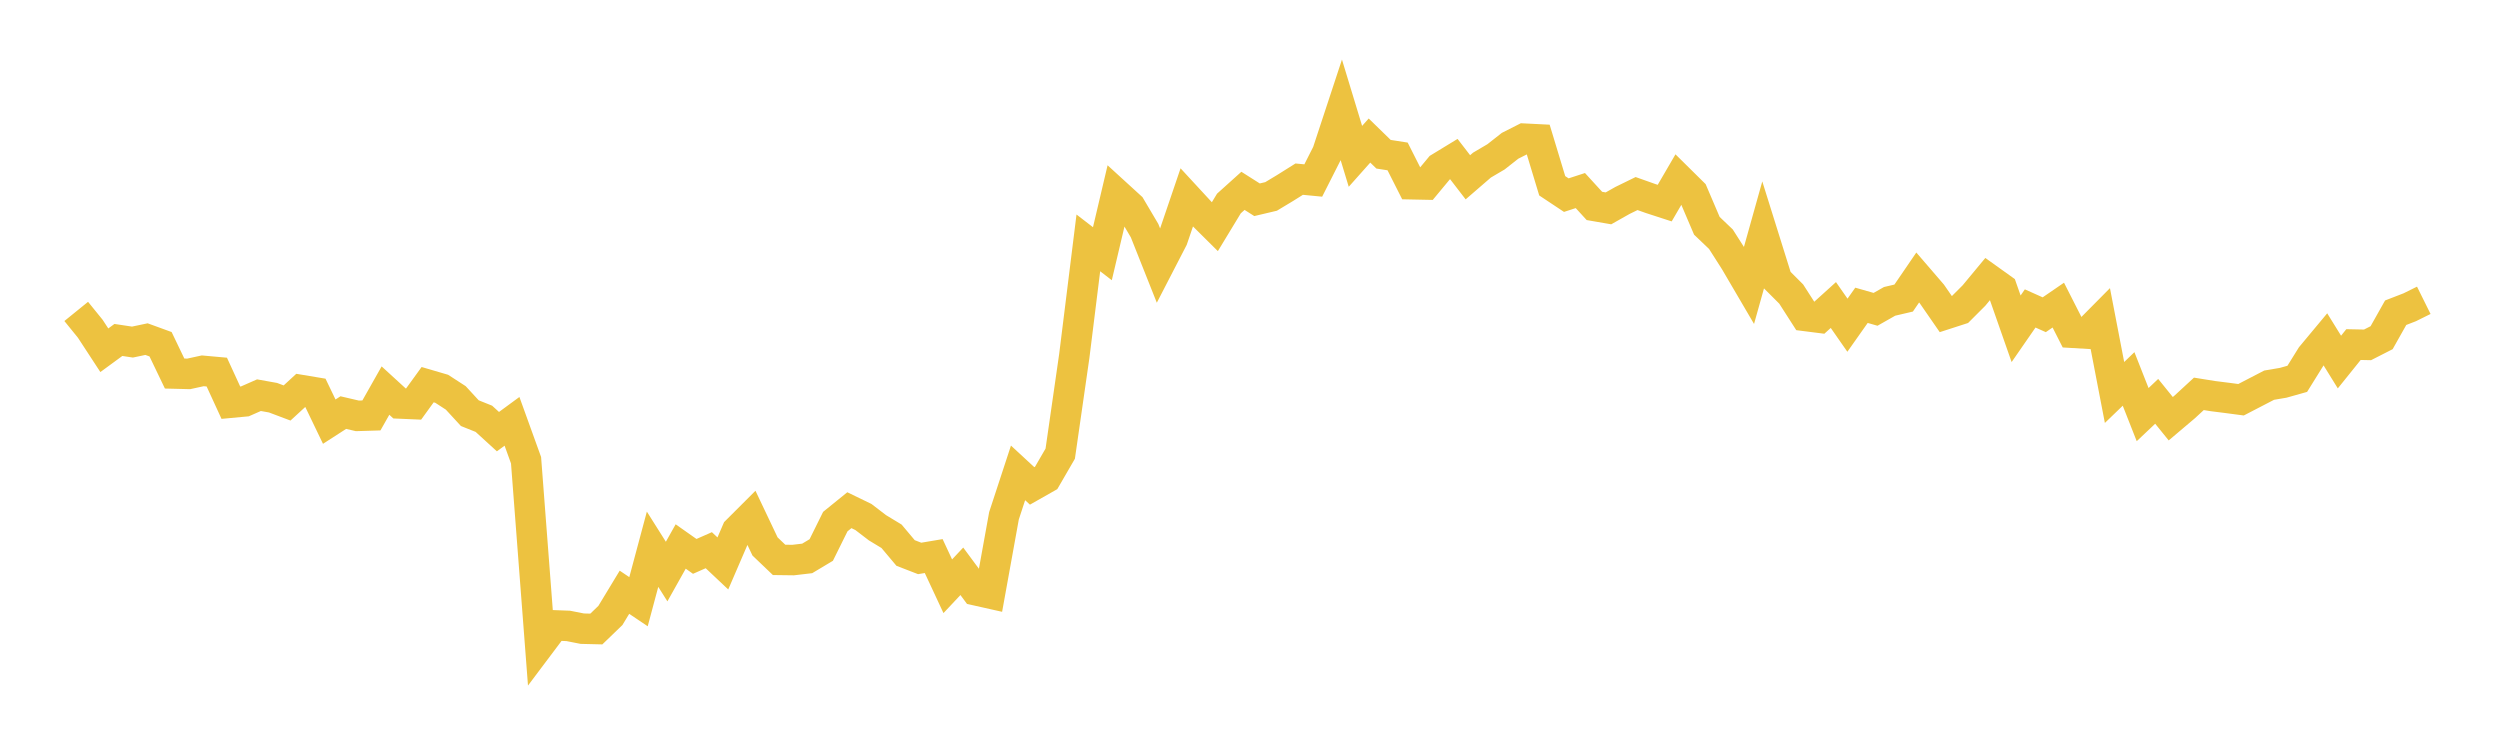<svg width="164" height="48" xmlns="http://www.w3.org/2000/svg" xmlns:xlink="http://www.w3.org/1999/xlink"><path fill="none" stroke="rgb(237,194,64)" stroke-width="2" d="M5,20.429L5.922,21.566L6.844,22.977L7.766,22.301L8.689,22.44L9.611,22.246L10.533,22.582L11.455,24.504L12.377,24.527L13.299,24.326L14.222,24.409L15.144,26.416L16.066,26.33L16.988,25.924L17.91,26.089L18.832,26.436L19.754,25.588L20.677,25.742L21.599,27.66L22.521,27.066L23.443,27.281L24.365,27.253L25.287,25.622L26.21,26.467L27.132,26.507L28.054,25.234L28.976,25.504L29.898,26.102L30.82,27.103L31.743,27.473L32.665,28.316L33.587,27.639L34.509,30.192L35.431,42.251L36.353,41.024L37.275,41.059L38.198,41.241L39.12,41.263L40.042,40.374L40.964,38.851L41.886,39.472L42.808,36.03L43.731,37.494L44.653,35.85L45.575,36.499L46.497,36.093L47.419,36.962L48.341,34.824L49.263,33.903L50.186,35.847L51.108,36.728L52.03,36.74L52.952,36.632L53.874,36.08L54.796,34.217L55.719,33.469L56.641,33.916L57.563,34.622L58.485,35.18L59.407,36.276L60.329,36.633L61.251,36.478L62.174,38.458L63.096,37.477L64.018,38.723L64.94,38.93L65.862,33.833L66.784,31.022L67.707,31.875L68.629,31.352L69.551,29.76L70.473,23.352L71.395,15.933L72.317,16.644L73.24,12.729L74.162,13.571L75.084,15.13L76.006,17.45L76.928,15.665L77.85,12.955L78.772,13.954L79.695,14.87L80.617,13.349L81.539,12.519L82.461,13.104L83.383,12.886L84.305,12.331L85.228,11.752L86.15,11.841L87.072,10.02L87.994,7.221L88.916,10.256L89.838,9.22L90.76,10.118L91.683,10.262L92.605,12.086L93.527,12.105L94.449,10.995L95.371,10.433L96.293,11.63L97.216,10.832L98.138,10.289L99.06,9.564L99.982,9.097L100.904,9.143L101.826,12.188L102.749,12.801L103.671,12.501L104.593,13.509L105.515,13.668L106.437,13.148L107.359,12.697L108.281,13.024L109.204,13.324L110.126,11.742L111.048,12.653L111.97,14.812L112.892,15.692L113.814,17.138L114.737,18.713L115.659,15.42L116.581,18.368L117.503,19.289L118.425,20.726L119.347,20.843L120.269,20.009L121.192,21.334L122.114,20.028L123.036,20.292L123.958,19.769L124.88,19.553L125.802,18.204L126.725,19.276L127.647,20.609L128.569,20.311L129.491,19.389L130.413,18.277L131.335,18.937L132.257,21.568L133.18,20.234L134.102,20.647L135.024,20.015L135.946,21.829L136.868,21.883L137.79,20.952L138.713,25.746L139.635,24.858L140.557,27.199L141.479,26.327L142.401,27.468L143.323,26.688L144.246,25.837L145.168,25.985L146.09,26.101L147.012,26.223L147.934,25.745L148.856,25.267L149.778,25.111L150.701,24.851L151.623,23.367L152.545,22.26L153.467,23.75L154.389,22.604L155.311,22.623L156.234,22.152L157.156,20.514L158.078,20.157L159,19.7"></path></svg>